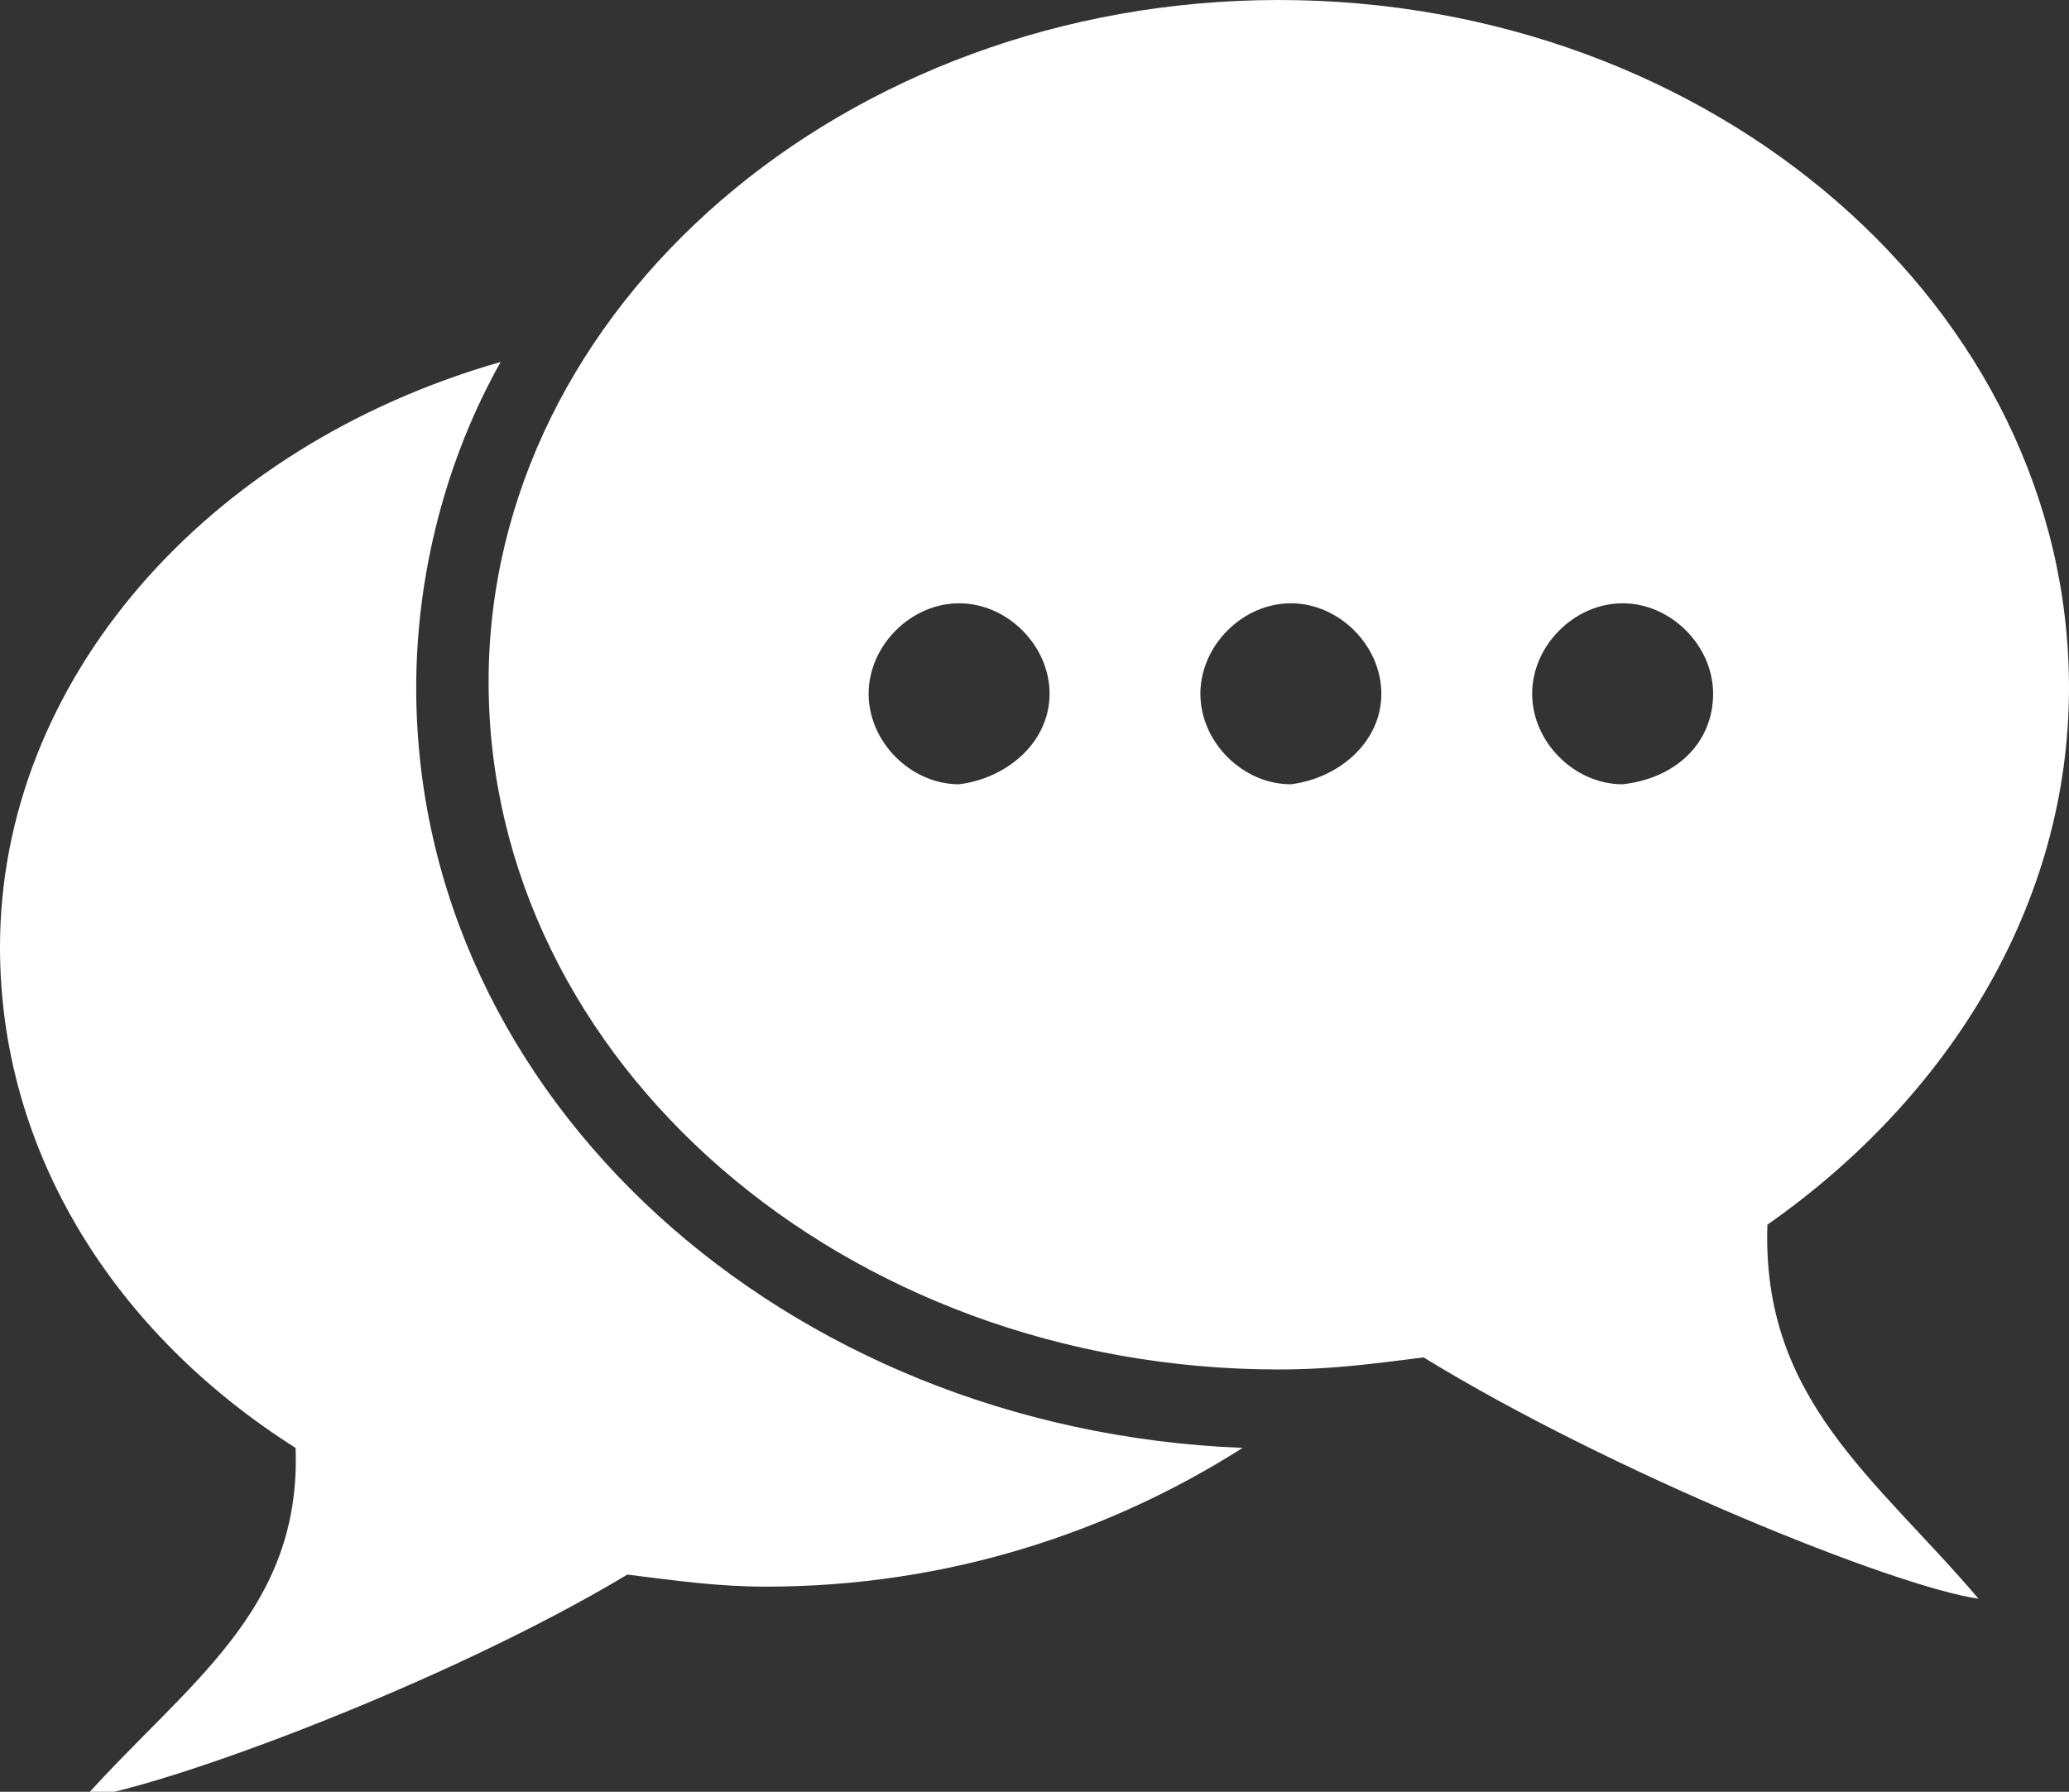 <?xml version="1.0" encoding="utf-8"?>
<!-- Generator: Adobe Illustrator 19.1.0, SVG Export Plug-In . SVG Version: 6.00 Build 0)  -->
<svg version="1.1" id="Layer_1" xmlns="http://www.w3.org/2000/svg" xmlns:xlink="http://www.w3.org/1999/xlink" x="0px" y="0px"
	 width="34.3px" height="29.7px" viewBox="0 0 34.3 29.7" style="enable-background:new 0 0 34.3 29.7;" xml:space="preserve">
<rect x="0" y="0" width="34.3" height="29.7" fill="#333333" stroke="none"/>
<style type="text/css">
	.st0{fill:#FFFFFF;}
</style>
<path class="st0" d="M20.6,24c-2.2,1.4-4.9,2.3-7.9,2.3c-0.8,0-1.5-0.1-2.3-0.2c-3,1.8-7.6,3.5-9,3.7C3.1,27.9,5,26.7,4.9,24
	c-3-1.9-4.9-4.9-4.9-8.3C0,11.3,3.4,7.4,8.3,6c-0.9,1.6-1.4,3.5-1.4,5.4C6.9,18.2,13,23.7,20.6,24z M29.3,20.3
	c-0.1,2.9,1.8,4.2,3.5,6.2c-1.4-0.2-6.1-2.1-9.2-4c-0.8,0.1-1.5,0.2-2.4,0.2c-7.2,0-13.1-5.1-13.1-11.4C8.1,5.1,14,0,21.2,0
	c7.2,0,13.1,5.1,13.1,11.4C34.3,15,32.3,18.2,29.3,20.3z M17.4,11.5c0-0.8-0.7-1.5-1.5-1.5c-0.8,0-1.5,0.7-1.5,1.5
	c0,0.8,0.7,1.5,1.5,1.5C16.7,12.9,17.4,12.3,17.4,11.5z M22.9,11.5c0-0.8-0.7-1.5-1.5-1.5c-0.8,0-1.5,0.7-1.5,1.5
	c0,0.8,0.7,1.5,1.5,1.5C22.2,12.9,22.9,12.3,22.9,11.5z M28.4,11.5c0-0.8-0.7-1.5-1.5-1.5c-0.8,0-1.5,0.7-1.5,1.5
	c0,0.8,0.7,1.5,1.5,1.5C27.8,12.9,28.4,12.3,28.4,11.5z"/>
</svg>

